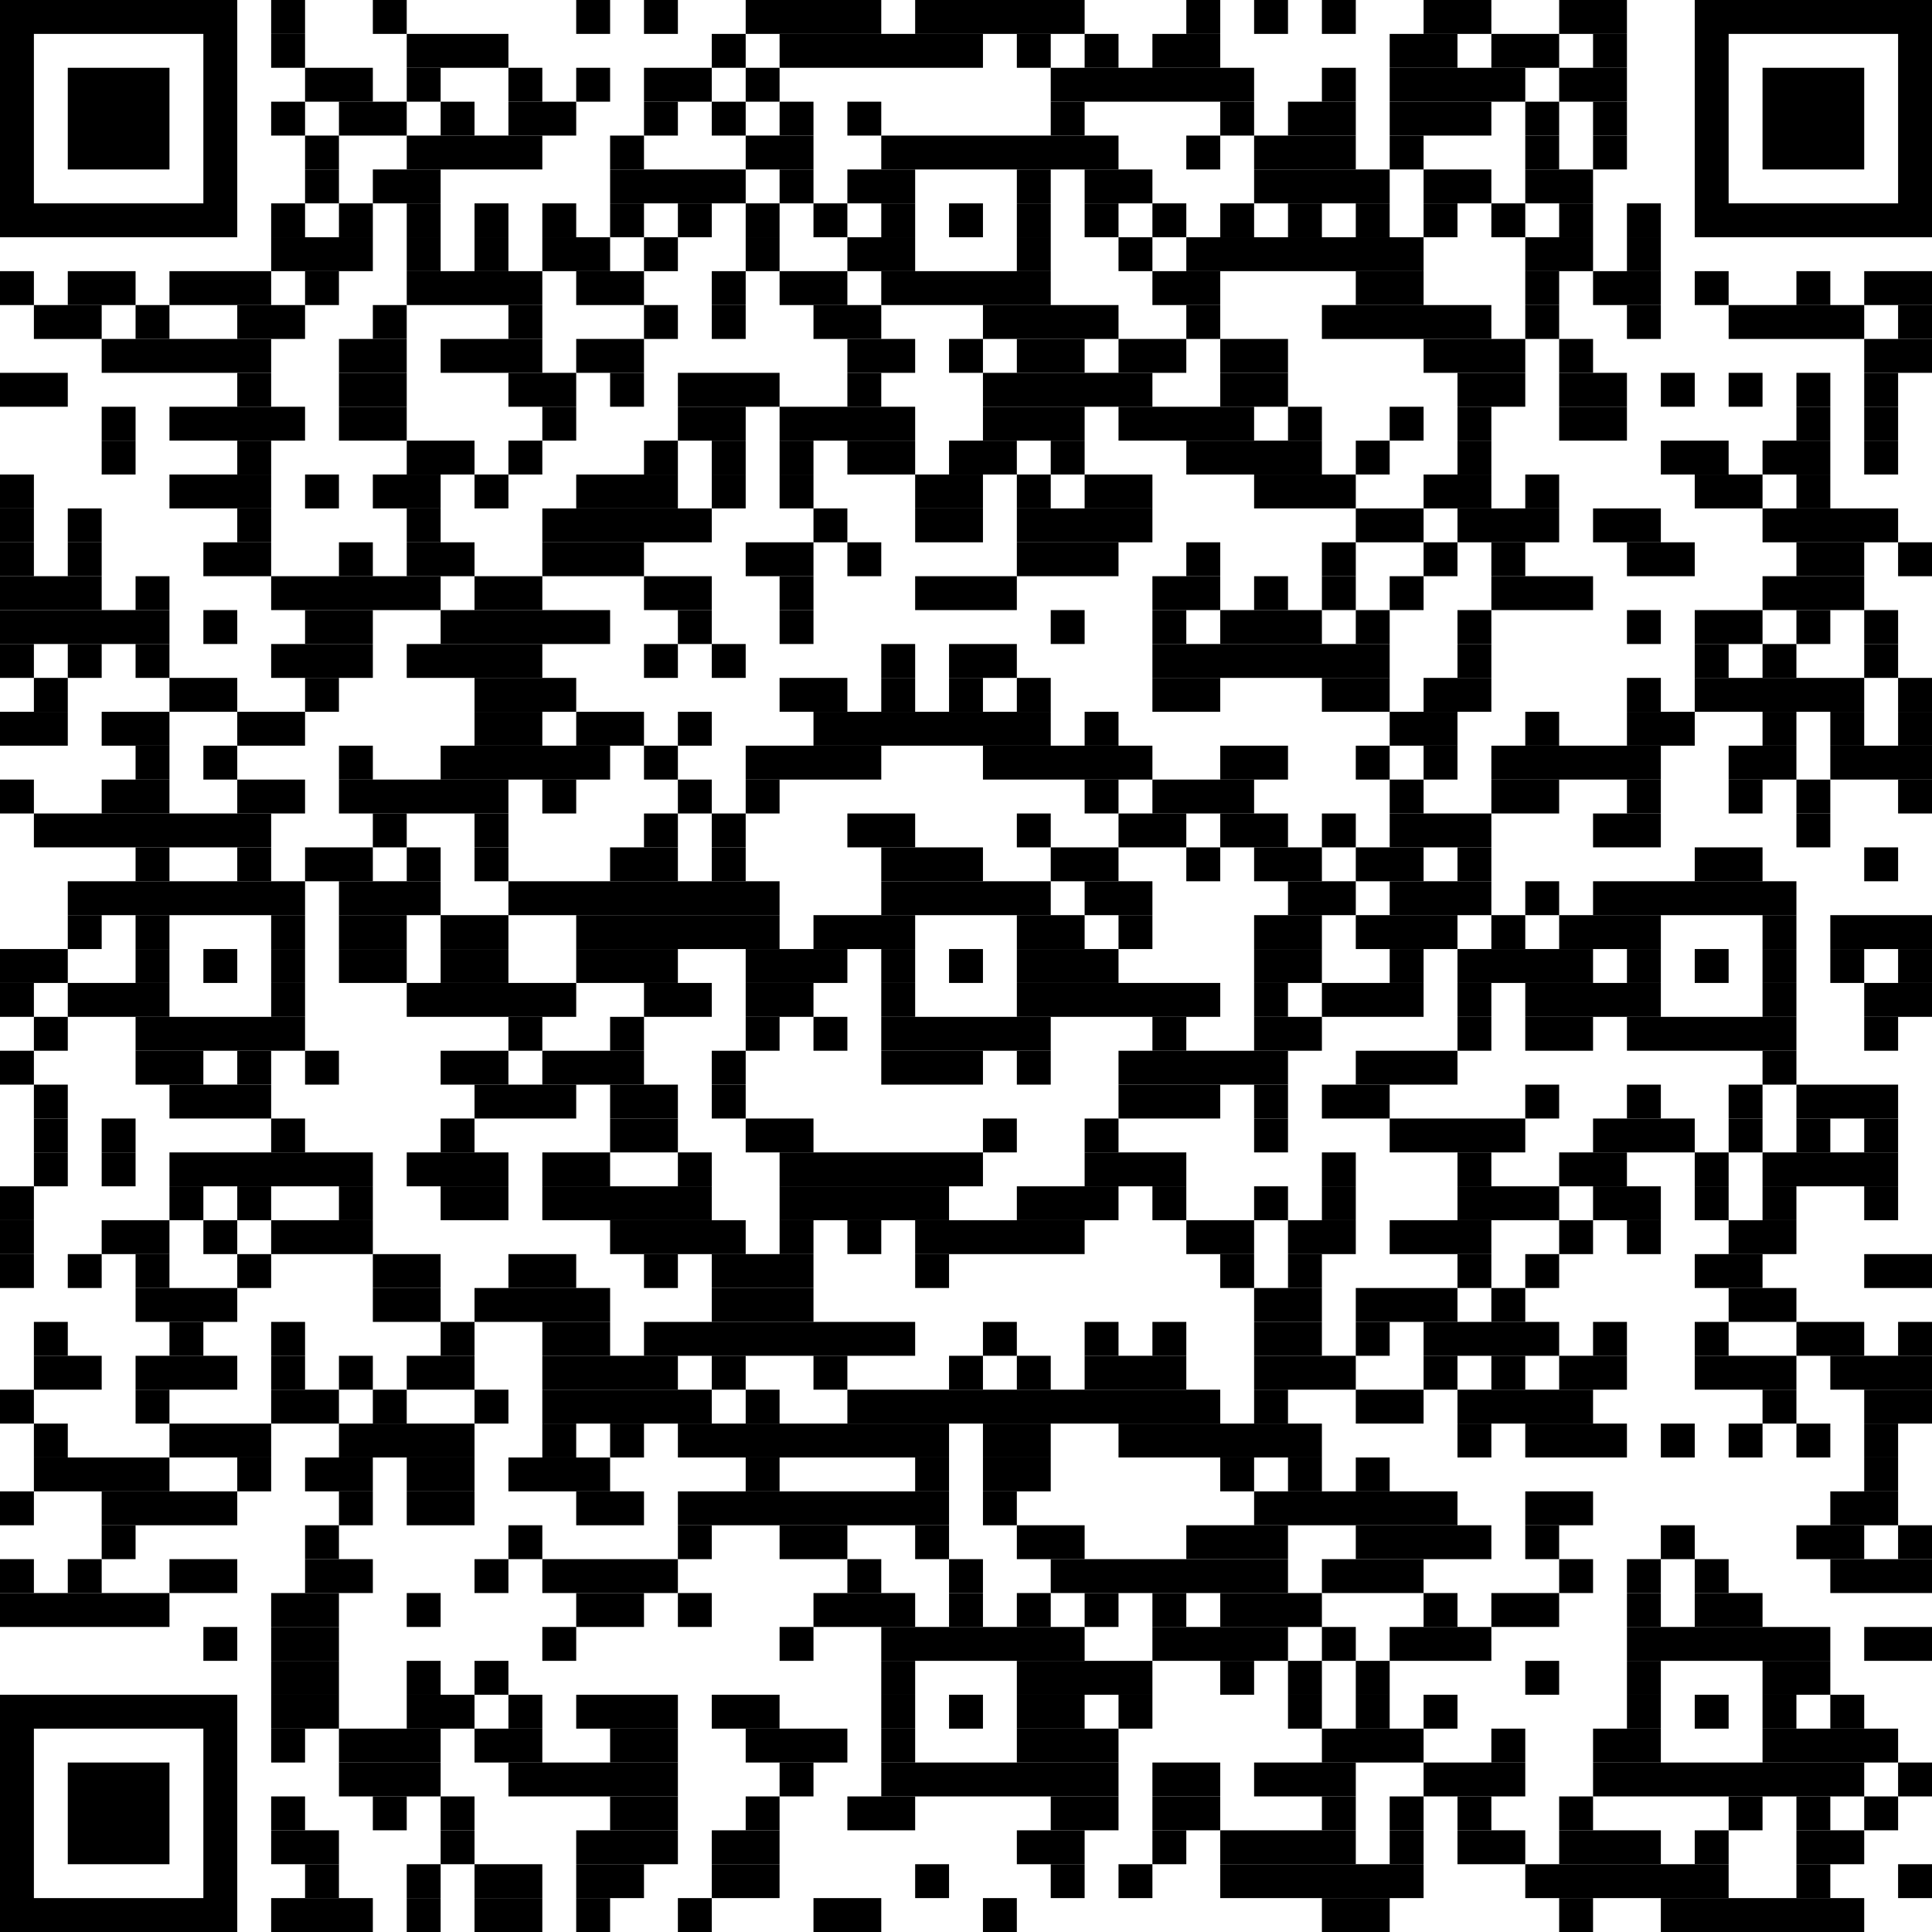 <svg viewBox="0 0 57 57" version="1.1" xmlns="http://www.w3.org/2000/svg" fill="black"><rect x="2" y="2" width="3" height="3"/><rect x="0.5" y="0.5" width="6" height="6" fill="transparent" stroke="black"/><rect x="52" y="2" width="3" height="3"/><rect x="50.5" y="0.5" width="6" height="6" fill="transparent" stroke="black"/><rect x="2" y="52" width="3" height="3"/><rect x="0.5" y="50.5" width="6" height="6" fill="transparent" stroke="black"/><rect x="8" y="0" width="1" height="1"/><rect x="11" y="0" width="1" height="1"/><rect x="17" y="0" width="1" height="1"/><rect x="19" y="0" width="1" height="1"/><rect x="22" y="0" width="4" height="1"/><rect x="27" y="0" width="5" height="1"/><rect x="35" y="0" width="1" height="1"/><rect x="37" y="0" width="1" height="1"/><rect x="39" y="0" width="1" height="1"/><rect x="42" y="0" width="2" height="1"/><rect x="46" y="0" width="2" height="1"/><rect x="8" y="1" width="1" height="1"/><rect x="12" y="1" width="3" height="1"/><rect x="21" y="1" width="1" height="1"/><rect x="23" y="1" width="6" height="1"/><rect x="30" y="1" width="1" height="1"/><rect x="32" y="1" width="1" height="1"/><rect x="34" y="1" width="2" height="1"/><rect x="41" y="1" width="2" height="1"/><rect x="44" y="1" width="2" height="1"/><rect x="47" y="1" width="1" height="1"/><rect x="9" y="2" width="2" height="1"/><rect x="12" y="2" width="1" height="1"/><rect x="15" y="2" width="1" height="1"/><rect x="17" y="2" width="1" height="1"/><rect x="19" y="2" width="2" height="1"/><rect x="22" y="2" width="1" height="1"/><rect x="31" y="2" width="6" height="1"/><rect x="39" y="2" width="1" height="1"/><rect x="41" y="2" width="4" height="1"/><rect x="46" y="2" width="2" height="1"/><rect x="8" y="3" width="1" height="1"/><rect x="10" y="3" width="2" height="1"/><rect x="13" y="3" width="1" height="1"/><rect x="15" y="3" width="2" height="1"/><rect x="19" y="3" width="1" height="1"/><rect x="21" y="3" width="1" height="1"/><rect x="23" y="3" width="1" height="1"/><rect x="25" y="3" width="1" height="1"/><rect x="31" y="3" width="1" height="1"/><rect x="36" y="3" width="1" height="1"/><rect x="38" y="3" width="2" height="1"/><rect x="41" y="3" width="3" height="1"/><rect x="45" y="3" width="1" height="1"/><rect x="47" y="3" width="1" height="1"/><rect x="9" y="4" width="1" height="1"/><rect x="12" y="4" width="4" height="1"/><rect x="18" y="4" width="1" height="1"/><rect x="22" y="4" width="2" height="1"/><rect x="26" y="4" width="7" height="1"/><rect x="35" y="4" width="1" height="1"/><rect x="37" y="4" width="3" height="1"/><rect x="41" y="4" width="1" height="1"/><rect x="45" y="4" width="1" height="1"/><rect x="47" y="4" width="1" height="1"/><rect x="9" y="5" width="1" height="1"/><rect x="11" y="5" width="2" height="1"/><rect x="18" y="5" width="4" height="1"/><rect x="23" y="5" width="1" height="1"/><rect x="25" y="5" width="2" height="1"/><rect x="30" y="5" width="1" height="1"/><rect x="32" y="5" width="2" height="1"/><rect x="37" y="5" width="4" height="1"/><rect x="42" y="5" width="2" height="1"/><rect x="45" y="5" width="2" height="1"/><rect x="8" y="6" width="1" height="1"/><rect x="10" y="6" width="1" height="1"/><rect x="12" y="6" width="1" height="1"/><rect x="14" y="6" width="1" height="1"/><rect x="16" y="6" width="1" height="1"/><rect x="18" y="6" width="1" height="1"/><rect x="20" y="6" width="1" height="1"/><rect x="22" y="6" width="1" height="1"/><rect x="24" y="6" width="1" height="1"/><rect x="26" y="6" width="1" height="1"/><rect x="28" y="6" width="1" height="1"/><rect x="30" y="6" width="1" height="1"/><rect x="32" y="6" width="1" height="1"/><rect x="34" y="6" width="1" height="1"/><rect x="36" y="6" width="1" height="1"/><rect x="38" y="6" width="1" height="1"/><rect x="40" y="6" width="1" height="1"/><rect x="42" y="6" width="1" height="1"/><rect x="44" y="6" width="1" height="1"/><rect x="46" y="6" width="1" height="1"/><rect x="48" y="6" width="1" height="1"/><rect x="8" y="7" width="3" height="1"/><rect x="12" y="7" width="1" height="1"/><rect x="14" y="7" width="1" height="1"/><rect x="16" y="7" width="2" height="1"/><rect x="19" y="7" width="1" height="1"/><rect x="22" y="7" width="1" height="1"/><rect x="25" y="7" width="2" height="1"/><rect x="30" y="7" width="1" height="1"/><rect x="33" y="7" width="1" height="1"/><rect x="35" y="7" width="7" height="1"/><rect x="45" y="7" width="2" height="1"/><rect x="48" y="7" width="1" height="1"/><rect x="0" y="8" width="1" height="1"/><rect x="2" y="8" width="2" height="1"/><rect x="5" y="8" width="3" height="1"/><rect x="9" y="8" width="1" height="1"/><rect x="12" y="8" width="4" height="1"/><rect x="17" y="8" width="2" height="1"/><rect x="21" y="8" width="1" height="1"/><rect x="23" y="8" width="2" height="1"/><rect x="26" y="8" width="5" height="1"/><rect x="34" y="8" width="2" height="1"/><rect x="40" y="8" width="2" height="1"/><rect x="45" y="8" width="1" height="1"/><rect x="47" y="8" width="2" height="1"/><rect x="50" y="8" width="1" height="1"/><rect x="53" y="8" width="1" height="1"/><rect x="55" y="8" width="2" height="1"/><rect x="1" y="9" width="2" height="1"/><rect x="4" y="9" width="1" height="1"/><rect x="7" y="9" width="2" height="1"/><rect x="11" y="9" width="1" height="1"/><rect x="15" y="9" width="1" height="1"/><rect x="19" y="9" width="1" height="1"/><rect x="21" y="9" width="1" height="1"/><rect x="24" y="9" width="2" height="1"/><rect x="29" y="9" width="4" height="1"/><rect x="35" y="9" width="1" height="1"/><rect x="39" y="9" width="5" height="1"/><rect x="45" y="9" width="1" height="1"/><rect x="48" y="9" width="1" height="1"/><rect x="51" y="9" width="4" height="1"/><rect x="56" y="9" width="1" height="1"/><rect x="3" y="10" width="5" height="1"/><rect x="10" y="10" width="2" height="1"/><rect x="13" y="10" width="3" height="1"/><rect x="17" y="10" width="2" height="1"/><rect x="25" y="10" width="2" height="1"/><rect x="28" y="10" width="1" height="1"/><rect x="30" y="10" width="2" height="1"/><rect x="33" y="10" width="2" height="1"/><rect x="36" y="10" width="2" height="1"/><rect x="42" y="10" width="3" height="1"/><rect x="46" y="10" width="1" height="1"/><rect x="55" y="10" width="2" height="1"/><rect x="0" y="11" width="2" height="1"/><rect x="7" y="11" width="1" height="1"/><rect x="10" y="11" width="2" height="1"/><rect x="15" y="11" width="2" height="1"/><rect x="18" y="11" width="1" height="1"/><rect x="20" y="11" width="3" height="1"/><rect x="25" y="11" width="1" height="1"/><rect x="29" y="11" width="5" height="1"/><rect x="36" y="11" width="2" height="1"/><rect x="43" y="11" width="2" height="1"/><rect x="46" y="11" width="2" height="1"/><rect x="49" y="11" width="1" height="1"/><rect x="51" y="11" width="1" height="1"/><rect x="53" y="11" width="1" height="1"/><rect x="55" y="11" width="1" height="1"/><rect x="3" y="12" width="1" height="1"/><rect x="5" y="12" width="4" height="1"/><rect x="10" y="12" width="2" height="1"/><rect x="16" y="12" width="1" height="1"/><rect x="20" y="12" width="2" height="1"/><rect x="23" y="12" width="4" height="1"/><rect x="29" y="12" width="3" height="1"/><rect x="33" y="12" width="4" height="1"/><rect x="38" y="12" width="1" height="1"/><rect x="41" y="12" width="1" height="1"/><rect x="43" y="12" width="1" height="1"/><rect x="46" y="12" width="2" height="1"/><rect x="53" y="12" width="1" height="1"/><rect x="55" y="12" width="1" height="1"/><rect x="3" y="13" width="1" height="1"/><rect x="7" y="13" width="1" height="1"/><rect x="12" y="13" width="2" height="1"/><rect x="15" y="13" width="1" height="1"/><rect x="19" y="13" width="1" height="1"/><rect x="21" y="13" width="1" height="1"/><rect x="23" y="13" width="1" height="1"/><rect x="25" y="13" width="2" height="1"/><rect x="28" y="13" width="2" height="1"/><rect x="31" y="13" width="1" height="1"/><rect x="35" y="13" width="4" height="1"/><rect x="40" y="13" width="1" height="1"/><rect x="43" y="13" width="1" height="1"/><rect x="49" y="13" width="2" height="1"/><rect x="52" y="13" width="2" height="1"/><rect x="55" y="13" width="1" height="1"/><rect x="0" y="14" width="1" height="1"/><rect x="5" y="14" width="3" height="1"/><rect x="9" y="14" width="1" height="1"/><rect x="11" y="14" width="2" height="1"/><rect x="14" y="14" width="1" height="1"/><rect x="17" y="14" width="3" height="1"/><rect x="21" y="14" width="1" height="1"/><rect x="23" y="14" width="1" height="1"/><rect x="27" y="14" width="2" height="1"/><rect x="30" y="14" width="1" height="1"/><rect x="32" y="14" width="2" height="1"/><rect x="37" y="14" width="3" height="1"/><rect x="42" y="14" width="2" height="1"/><rect x="45" y="14" width="1" height="1"/><rect x="50" y="14" width="2" height="1"/><rect x="53" y="14" width="1" height="1"/><rect x="0" y="15" width="1" height="1"/><rect x="2" y="15" width="1" height="1"/><rect x="7" y="15" width="1" height="1"/><rect x="12" y="15" width="1" height="1"/><rect x="16" y="15" width="5" height="1"/><rect x="24" y="15" width="1" height="1"/><rect x="27" y="15" width="2" height="1"/><rect x="30" y="15" width="4" height="1"/><rect x="40" y="15" width="2" height="1"/><rect x="43" y="15" width="3" height="1"/><rect x="47" y="15" width="2" height="1"/><rect x="52" y="15" width="4" height="1"/><rect x="0" y="16" width="1" height="1"/><rect x="2" y="16" width="1" height="1"/><rect x="6" y="16" width="2" height="1"/><rect x="10" y="16" width="1" height="1"/><rect x="12" y="16" width="2" height="1"/><rect x="16" y="16" width="3" height="1"/><rect x="22" y="16" width="2" height="1"/><rect x="25" y="16" width="1" height="1"/><rect x="30" y="16" width="3" height="1"/><rect x="35" y="16" width="1" height="1"/><rect x="39" y="16" width="1" height="1"/><rect x="42" y="16" width="1" height="1"/><rect x="44" y="16" width="1" height="1"/><rect x="48" y="16" width="2" height="1"/><rect x="53" y="16" width="2" height="1"/><rect x="56" y="16" width="1" height="1"/><rect x="0" y="17" width="3" height="1"/><rect x="4" y="17" width="1" height="1"/><rect x="8" y="17" width="5" height="1"/><rect x="14" y="17" width="2" height="1"/><rect x="19" y="17" width="2" height="1"/><rect x="23" y="17" width="1" height="1"/><rect x="27" y="17" width="3" height="1"/><rect x="34" y="17" width="2" height="1"/><rect x="37" y="17" width="1" height="1"/><rect x="39" y="17" width="1" height="1"/><rect x="41" y="17" width="1" height="1"/><rect x="44" y="17" width="3" height="1"/><rect x="52" y="17" width="3" height="1"/><rect x="0" y="18" width="5" height="1"/><rect x="6" y="18" width="1" height="1"/><rect x="9" y="18" width="2" height="1"/><rect x="13" y="18" width="5" height="1"/><rect x="20" y="18" width="1" height="1"/><rect x="23" y="18" width="1" height="1"/><rect x="31" y="18" width="1" height="1"/><rect x="34" y="18" width="1" height="1"/><rect x="36" y="18" width="3" height="1"/><rect x="40" y="18" width="1" height="1"/><rect x="43" y="18" width="1" height="1"/><rect x="48" y="18" width="1" height="1"/><rect x="50" y="18" width="2" height="1"/><rect x="53" y="18" width="1" height="1"/><rect x="55" y="18" width="1" height="1"/><rect x="0" y="19" width="1" height="1"/><rect x="2" y="19" width="1" height="1"/><rect x="4" y="19" width="1" height="1"/><rect x="8" y="19" width="3" height="1"/><rect x="12" y="19" width="4" height="1"/><rect x="19" y="19" width="1" height="1"/><rect x="21" y="19" width="1" height="1"/><rect x="26" y="19" width="1" height="1"/><rect x="28" y="19" width="2" height="1"/><rect x="34" y="19" width="7" height="1"/><rect x="43" y="19" width="1" height="1"/><rect x="50" y="19" width="1" height="1"/><rect x="52" y="19" width="1" height="1"/><rect x="55" y="19" width="1" height="1"/><rect x="1" y="20" width="1" height="1"/><rect x="5" y="20" width="2" height="1"/><rect x="9" y="20" width="1" height="1"/><rect x="14" y="20" width="3" height="1"/><rect x="23" y="20" width="2" height="1"/><rect x="26" y="20" width="1" height="1"/><rect x="28" y="20" width="1" height="1"/><rect x="30" y="20" width="1" height="1"/><rect x="34" y="20" width="2" height="1"/><rect x="39" y="20" width="2" height="1"/><rect x="42" y="20" width="2" height="1"/><rect x="48" y="20" width="1" height="1"/><rect x="50" y="20" width="5" height="1"/><rect x="56" y="20" width="1" height="1"/><rect x="0" y="21" width="2" height="1"/><rect x="3" y="21" width="2" height="1"/><rect x="7" y="21" width="2" height="1"/><rect x="14" y="21" width="2" height="1"/><rect x="17" y="21" width="2" height="1"/><rect x="20" y="21" width="1" height="1"/><rect x="24" y="21" width="7" height="1"/><rect x="32" y="21" width="1" height="1"/><rect x="41" y="21" width="2" height="1"/><rect x="45" y="21" width="1" height="1"/><rect x="48" y="21" width="2" height="1"/><rect x="52" y="21" width="1" height="1"/><rect x="54" y="21" width="1" height="1"/><rect x="56" y="21" width="1" height="1"/><rect x="4" y="22" width="1" height="1"/><rect x="6" y="22" width="1" height="1"/><rect x="10" y="22" width="1" height="1"/><rect x="13" y="22" width="5" height="1"/><rect x="19" y="22" width="1" height="1"/><rect x="22" y="22" width="4" height="1"/><rect x="29" y="22" width="5" height="1"/><rect x="36" y="22" width="2" height="1"/><rect x="40" y="22" width="1" height="1"/><rect x="42" y="22" width="1" height="1"/><rect x="44" y="22" width="5" height="1"/><rect x="51" y="22" width="2" height="1"/><rect x="54" y="22" width="3" height="1"/><rect x="0" y="23" width="1" height="1"/><rect x="3" y="23" width="2" height="1"/><rect x="7" y="23" width="2" height="1"/><rect x="10" y="23" width="5" height="1"/><rect x="16" y="23" width="1" height="1"/><rect x="20" y="23" width="1" height="1"/><rect x="22" y="23" width="1" height="1"/><rect x="32" y="23" width="1" height="1"/><rect x="34" y="23" width="3" height="1"/><rect x="41" y="23" width="1" height="1"/><rect x="44" y="23" width="2" height="1"/><rect x="48" y="23" width="1" height="1"/><rect x="51" y="23" width="1" height="1"/><rect x="53" y="23" width="1" height="1"/><rect x="56" y="23" width="1" height="1"/><rect x="1" y="24" width="7" height="1"/><rect x="11" y="24" width="1" height="1"/><rect x="14" y="24" width="1" height="1"/><rect x="19" y="24" width="1" height="1"/><rect x="21" y="24" width="1" height="1"/><rect x="25" y="24" width="2" height="1"/><rect x="30" y="24" width="1" height="1"/><rect x="33" y="24" width="2" height="1"/><rect x="36" y="24" width="2" height="1"/><rect x="39" y="24" width="1" height="1"/><rect x="41" y="24" width="3" height="1"/><rect x="47" y="24" width="2" height="1"/><rect x="53" y="24" width="1" height="1"/><rect x="4" y="25" width="1" height="1"/><rect x="7" y="25" width="1" height="1"/><rect x="9" y="25" width="2" height="1"/><rect x="12" y="25" width="1" height="1"/><rect x="14" y="25" width="1" height="1"/><rect x="18" y="25" width="2" height="1"/><rect x="21" y="25" width="1" height="1"/><rect x="26" y="25" width="3" height="1"/><rect x="31" y="25" width="2" height="1"/><rect x="35" y="25" width="1" height="1"/><rect x="37" y="25" width="2" height="1"/><rect x="40" y="25" width="2" height="1"/><rect x="43" y="25" width="1" height="1"/><rect x="50" y="25" width="2" height="1"/><rect x="55" y="25" width="1" height="1"/><rect x="2" y="26" width="7" height="1"/><rect x="10" y="26" width="3" height="1"/><rect x="15" y="26" width="8" height="1"/><rect x="26" y="26" width="5" height="1"/><rect x="32" y="26" width="2" height="1"/><rect x="38" y="26" width="2" height="1"/><rect x="41" y="26" width="3" height="1"/><rect x="45" y="26" width="1" height="1"/><rect x="47" y="26" width="6" height="1"/><rect x="2" y="27" width="1" height="1"/><rect x="4" y="27" width="1" height="1"/><rect x="8" y="27" width="1" height="1"/><rect x="10" y="27" width="2" height="1"/><rect x="13" y="27" width="2" height="1"/><rect x="17" y="27" width="6" height="1"/><rect x="24" y="27" width="3" height="1"/><rect x="30" y="27" width="2" height="1"/><rect x="33" y="27" width="1" height="1"/><rect x="37" y="27" width="2" height="1"/><rect x="40" y="27" width="3" height="1"/><rect x="44" y="27" width="1" height="1"/><rect x="46" y="27" width="3" height="1"/><rect x="52" y="27" width="1" height="1"/><rect x="54" y="27" width="3" height="1"/><rect x="0" y="28" width="2" height="1"/><rect x="4" y="28" width="1" height="1"/><rect x="6" y="28" width="1" height="1"/><rect x="8" y="28" width="1" height="1"/><rect x="10" y="28" width="2" height="1"/><rect x="13" y="28" width="2" height="1"/><rect x="17" y="28" width="3" height="1"/><rect x="22" y="28" width="3" height="1"/><rect x="26" y="28" width="1" height="1"/><rect x="28" y="28" width="1" height="1"/><rect x="30" y="28" width="3" height="1"/><rect x="37" y="28" width="2" height="1"/><rect x="41" y="28" width="1" height="1"/><rect x="43" y="28" width="4" height="1"/><rect x="48" y="28" width="1" height="1"/><rect x="50" y="28" width="1" height="1"/><rect x="52" y="28" width="1" height="1"/><rect x="54" y="28" width="1" height="1"/><rect x="56" y="28" width="1" height="1"/><rect x="0" y="29" width="1" height="1"/><rect x="2" y="29" width="3" height="1"/><rect x="8" y="29" width="1" height="1"/><rect x="12" y="29" width="5" height="1"/><rect x="19" y="29" width="2" height="1"/><rect x="22" y="29" width="2" height="1"/><rect x="26" y="29" width="1" height="1"/><rect x="30" y="29" width="6" height="1"/><rect x="37" y="29" width="1" height="1"/><rect x="39" y="29" width="3" height="1"/><rect x="43" y="29" width="1" height="1"/><rect x="45" y="29" width="4" height="1"/><rect x="52" y="29" width="1" height="1"/><rect x="55" y="29" width="2" height="1"/><rect x="1" y="30" width="1" height="1"/><rect x="4" y="30" width="5" height="1"/><rect x="15" y="30" width="1" height="1"/><rect x="18" y="30" width="1" height="1"/><rect x="22" y="30" width="1" height="1"/><rect x="24" y="30" width="1" height="1"/><rect x="26" y="30" width="5" height="1"/><rect x="34" y="30" width="1" height="1"/><rect x="37" y="30" width="2" height="1"/><rect x="43" y="30" width="1" height="1"/><rect x="45" y="30" width="2" height="1"/><rect x="48" y="30" width="5" height="1"/><rect x="55" y="30" width="1" height="1"/><rect x="0" y="31" width="1" height="1"/><rect x="4" y="31" width="2" height="1"/><rect x="7" y="31" width="1" height="1"/><rect x="9" y="31" width="1" height="1"/><rect x="13" y="31" width="2" height="1"/><rect x="16" y="31" width="3" height="1"/><rect x="21" y="31" width="1" height="1"/><rect x="26" y="31" width="3" height="1"/><rect x="30" y="31" width="1" height="1"/><rect x="33" y="31" width="5" height="1"/><rect x="40" y="31" width="3" height="1"/><rect x="52" y="31" width="1" height="1"/><rect x="1" y="32" width="1" height="1"/><rect x="5" y="32" width="3" height="1"/><rect x="14" y="32" width="3" height="1"/><rect x="18" y="32" width="2" height="1"/><rect x="21" y="32" width="1" height="1"/><rect x="33" y="32" width="3" height="1"/><rect x="37" y="32" width="1" height="1"/><rect x="39" y="32" width="2" height="1"/><rect x="45" y="32" width="1" height="1"/><rect x="48" y="32" width="1" height="1"/><rect x="51" y="32" width="1" height="1"/><rect x="53" y="32" width="3" height="1"/><rect x="1" y="33" width="1" height="1"/><rect x="3" y="33" width="1" height="1"/><rect x="8" y="33" width="1" height="1"/><rect x="13" y="33" width="1" height="1"/><rect x="18" y="33" width="2" height="1"/><rect x="22" y="33" width="2" height="1"/><rect x="29" y="33" width="1" height="1"/><rect x="32" y="33" width="1" height="1"/><rect x="37" y="33" width="1" height="1"/><rect x="41" y="33" width="4" height="1"/><rect x="47" y="33" width="3" height="1"/><rect x="51" y="33" width="1" height="1"/><rect x="53" y="33" width="1" height="1"/><rect x="55" y="33" width="1" height="1"/><rect x="1" y="34" width="1" height="1"/><rect x="3" y="34" width="1" height="1"/><rect x="5" y="34" width="6" height="1"/><rect x="12" y="34" width="3" height="1"/><rect x="16" y="34" width="2" height="1"/><rect x="20" y="34" width="1" height="1"/><rect x="23" y="34" width="6" height="1"/><rect x="32" y="34" width="3" height="1"/><rect x="39" y="34" width="1" height="1"/><rect x="43" y="34" width="1" height="1"/><rect x="46" y="34" width="2" height="1"/><rect x="50" y="34" width="1" height="1"/><rect x="52" y="34" width="4" height="1"/><rect x="0" y="35" width="1" height="1"/><rect x="5" y="35" width="1" height="1"/><rect x="7" y="35" width="1" height="1"/><rect x="10" y="35" width="1" height="1"/><rect x="13" y="35" width="2" height="1"/><rect x="16" y="35" width="5" height="1"/><rect x="23" y="35" width="5" height="1"/><rect x="30" y="35" width="3" height="1"/><rect x="34" y="35" width="1" height="1"/><rect x="37" y="35" width="1" height="1"/><rect x="39" y="35" width="1" height="1"/><rect x="43" y="35" width="3" height="1"/><rect x="47" y="35" width="2" height="1"/><rect x="50" y="35" width="1" height="1"/><rect x="52" y="35" width="1" height="1"/><rect x="55" y="35" width="1" height="1"/><rect x="0" y="36" width="1" height="1"/><rect x="3" y="36" width="2" height="1"/><rect x="6" y="36" width="1" height="1"/><rect x="8" y="36" width="3" height="1"/><rect x="18" y="36" width="4" height="1"/><rect x="23" y="36" width="1" height="1"/><rect x="25" y="36" width="1" height="1"/><rect x="27" y="36" width="5" height="1"/><rect x="35" y="36" width="2" height="1"/><rect x="38" y="36" width="2" height="1"/><rect x="41" y="36" width="3" height="1"/><rect x="46" y="36" width="1" height="1"/><rect x="48" y="36" width="1" height="1"/><rect x="51" y="36" width="2" height="1"/><rect x="0" y="37" width="1" height="1"/><rect x="2" y="37" width="1" height="1"/><rect x="4" y="37" width="1" height="1"/><rect x="7" y="37" width="1" height="1"/><rect x="11" y="37" width="2" height="1"/><rect x="15" y="37" width="2" height="1"/><rect x="19" y="37" width="1" height="1"/><rect x="21" y="37" width="3" height="1"/><rect x="27" y="37" width="1" height="1"/><rect x="36" y="37" width="1" height="1"/><rect x="38" y="37" width="1" height="1"/><rect x="43" y="37" width="1" height="1"/><rect x="45" y="37" width="1" height="1"/><rect x="50" y="37" width="2" height="1"/><rect x="55" y="37" width="2" height="1"/><rect x="4" y="38" width="3" height="1"/><rect x="11" y="38" width="2" height="1"/><rect x="14" y="38" width="4" height="1"/><rect x="21" y="38" width="3" height="1"/><rect x="37" y="38" width="2" height="1"/><rect x="40" y="38" width="3" height="1"/><rect x="44" y="38" width="1" height="1"/><rect x="51" y="38" width="2" height="1"/><rect x="1" y="39" width="1" height="1"/><rect x="5" y="39" width="1" height="1"/><rect x="8" y="39" width="1" height="1"/><rect x="13" y="39" width="1" height="1"/><rect x="16" y="39" width="2" height="1"/><rect x="19" y="39" width="8" height="1"/><rect x="29" y="39" width="1" height="1"/><rect x="32" y="39" width="1" height="1"/><rect x="34" y="39" width="1" height="1"/><rect x="37" y="39" width="2" height="1"/><rect x="40" y="39" width="1" height="1"/><rect x="42" y="39" width="4" height="1"/><rect x="47" y="39" width="1" height="1"/><rect x="50" y="39" width="1" height="1"/><rect x="53" y="39" width="2" height="1"/><rect x="56" y="39" width="1" height="1"/><rect x="1" y="40" width="2" height="1"/><rect x="4" y="40" width="3" height="1"/><rect x="8" y="40" width="1" height="1"/><rect x="10" y="40" width="1" height="1"/><rect x="12" y="40" width="2" height="1"/><rect x="16" y="40" width="4" height="1"/><rect x="21" y="40" width="1" height="1"/><rect x="24" y="40" width="1" height="1"/><rect x="28" y="40" width="1" height="1"/><rect x="30" y="40" width="1" height="1"/><rect x="32" y="40" width="3" height="1"/><rect x="37" y="40" width="3" height="1"/><rect x="42" y="40" width="1" height="1"/><rect x="44" y="40" width="1" height="1"/><rect x="46" y="40" width="2" height="1"/><rect x="50" y="40" width="3" height="1"/><rect x="54" y="40" width="3" height="1"/><rect x="0" y="41" width="1" height="1"/><rect x="4" y="41" width="1" height="1"/><rect x="8" y="41" width="2" height="1"/><rect x="11" y="41" width="1" height="1"/><rect x="14" y="41" width="1" height="1"/><rect x="16" y="41" width="5" height="1"/><rect x="22" y="41" width="1" height="1"/><rect x="25" y="41" width="11" height="1"/><rect x="37" y="41" width="1" height="1"/><rect x="40" y="41" width="2" height="1"/><rect x="43" y="41" width="4" height="1"/><rect x="52" y="41" width="1" height="1"/><rect x="55" y="41" width="2" height="1"/><rect x="1" y="42" width="1" height="1"/><rect x="5" y="42" width="3" height="1"/><rect x="10" y="42" width="4" height="1"/><rect x="16" y="42" width="1" height="1"/><rect x="18" y="42" width="1" height="1"/><rect x="20" y="42" width="8" height="1"/><rect x="29" y="42" width="2" height="1"/><rect x="33" y="42" width="6" height="1"/><rect x="43" y="42" width="1" height="1"/><rect x="45" y="42" width="3" height="1"/><rect x="49" y="42" width="1" height="1"/><rect x="51" y="42" width="1" height="1"/><rect x="53" y="42" width="1" height="1"/><rect x="55" y="42" width="1" height="1"/><rect x="1" y="43" width="4" height="1"/><rect x="7" y="43" width="1" height="1"/><rect x="9" y="43" width="2" height="1"/><rect x="12" y="43" width="2" height="1"/><rect x="15" y="43" width="3" height="1"/><rect x="22" y="43" width="1" height="1"/><rect x="27" y="43" width="1" height="1"/><rect x="29" y="43" width="2" height="1"/><rect x="36" y="43" width="1" height="1"/><rect x="38" y="43" width="1" height="1"/><rect x="40" y="43" width="1" height="1"/><rect x="55" y="43" width="1" height="1"/><rect x="0" y="44" width="1" height="1"/><rect x="3" y="44" width="4" height="1"/><rect x="10" y="44" width="1" height="1"/><rect x="12" y="44" width="2" height="1"/><rect x="17" y="44" width="2" height="1"/><rect x="20" y="44" width="8" height="1"/><rect x="29" y="44" width="1" height="1"/><rect x="37" y="44" width="6" height="1"/><rect x="45" y="44" width="2" height="1"/><rect x="54" y="44" width="2" height="1"/><rect x="3" y="45" width="1" height="1"/><rect x="9" y="45" width="1" height="1"/><rect x="15" y="45" width="1" height="1"/><rect x="20" y="45" width="1" height="1"/><rect x="23" y="45" width="2" height="1"/><rect x="27" y="45" width="1" height="1"/><rect x="30" y="45" width="2" height="1"/><rect x="35" y="45" width="3" height="1"/><rect x="40" y="45" width="4" height="1"/><rect x="45" y="45" width="1" height="1"/><rect x="49" y="45" width="1" height="1"/><rect x="53" y="45" width="2" height="1"/><rect x="56" y="45" width="1" height="1"/><rect x="0" y="46" width="1" height="1"/><rect x="2" y="46" width="1" height="1"/><rect x="5" y="46" width="2" height="1"/><rect x="9" y="46" width="2" height="1"/><rect x="14" y="46" width="1" height="1"/><rect x="16" y="46" width="4" height="1"/><rect x="25" y="46" width="1" height="1"/><rect x="28" y="46" width="1" height="1"/><rect x="31" y="46" width="7" height="1"/><rect x="39" y="46" width="3" height="1"/><rect x="46" y="46" width="1" height="1"/><rect x="48" y="46" width="1" height="1"/><rect x="50" y="46" width="1" height="1"/><rect x="54" y="46" width="3" height="1"/><rect x="0" y="47" width="5" height="1"/><rect x="8" y="47" width="2" height="1"/><rect x="12" y="47" width="1" height="1"/><rect x="17" y="47" width="2" height="1"/><rect x="20" y="47" width="1" height="1"/><rect x="24" y="47" width="3" height="1"/><rect x="28" y="47" width="1" height="1"/><rect x="30" y="47" width="1" height="1"/><rect x="32" y="47" width="1" height="1"/><rect x="34" y="47" width="1" height="1"/><rect x="36" y="47" width="3" height="1"/><rect x="42" y="47" width="1" height="1"/><rect x="44" y="47" width="2" height="1"/><rect x="48" y="47" width="1" height="1"/><rect x="50" y="47" width="2" height="1"/><rect x="6" y="48" width="1" height="1"/><rect x="8" y="48" width="2" height="1"/><rect x="16" y="48" width="1" height="1"/><rect x="23" y="48" width="1" height="1"/><rect x="26" y="48" width="6" height="1"/><rect x="34" y="48" width="4" height="1"/><rect x="39" y="48" width="1" height="1"/><rect x="41" y="48" width="3" height="1"/><rect x="48" y="48" width="6" height="1"/><rect x="55" y="48" width="2" height="1"/><rect x="8" y="49" width="2" height="1"/><rect x="12" y="49" width="1" height="1"/><rect x="14" y="49" width="1" height="1"/><rect x="26" y="49" width="1" height="1"/><rect x="30" y="49" width="4" height="1"/><rect x="36" y="49" width="1" height="1"/><rect x="38" y="49" width="1" height="1"/><rect x="40" y="49" width="1" height="1"/><rect x="45" y="49" width="1" height="1"/><rect x="48" y="49" width="1" height="1"/><rect x="52" y="49" width="2" height="1"/><rect x="8" y="50" width="2" height="1"/><rect x="12" y="50" width="2" height="1"/><rect x="15" y="50" width="1" height="1"/><rect x="17" y="50" width="3" height="1"/><rect x="21" y="50" width="2" height="1"/><rect x="26" y="50" width="1" height="1"/><rect x="28" y="50" width="1" height="1"/><rect x="30" y="50" width="2" height="1"/><rect x="33" y="50" width="1" height="1"/><rect x="38" y="50" width="1" height="1"/><rect x="40" y="50" width="1" height="1"/><rect x="42" y="50" width="1" height="1"/><rect x="48" y="50" width="1" height="1"/><rect x="50" y="50" width="1" height="1"/><rect x="52" y="50" width="1" height="1"/><rect x="54" y="50" width="1" height="1"/><rect x="8" y="51" width="1" height="1"/><rect x="10" y="51" width="3" height="1"/><rect x="14" y="51" width="2" height="1"/><rect x="18" y="51" width="2" height="1"/><rect x="22" y="51" width="3" height="1"/><rect x="26" y="51" width="1" height="1"/><rect x="30" y="51" width="3" height="1"/><rect x="39" y="51" width="3" height="1"/><rect x="44" y="51" width="1" height="1"/><rect x="47" y="51" width="2" height="1"/><rect x="52" y="51" width="4" height="1"/><rect x="10" y="52" width="3" height="1"/><rect x="15" y="52" width="5" height="1"/><rect x="23" y="52" width="1" height="1"/><rect x="26" y="52" width="7" height="1"/><rect x="34" y="52" width="2" height="1"/><rect x="37" y="52" width="3" height="1"/><rect x="42" y="52" width="3" height="1"/><rect x="47" y="52" width="8" height="1"/><rect x="56" y="52" width="1" height="1"/><rect x="8" y="53" width="1" height="1"/><rect x="11" y="53" width="1" height="1"/><rect x="13" y="53" width="1" height="1"/><rect x="18" y="53" width="2" height="1"/><rect x="22" y="53" width="1" height="1"/><rect x="25" y="53" width="2" height="1"/><rect x="31" y="53" width="2" height="1"/><rect x="34" y="53" width="2" height="1"/><rect x="39" y="53" width="1" height="1"/><rect x="41" y="53" width="1" height="1"/><rect x="43" y="53" width="1" height="1"/><rect x="46" y="53" width="1" height="1"/><rect x="51" y="53" width="1" height="1"/><rect x="53" y="53" width="1" height="1"/><rect x="55" y="53" width="1" height="1"/><rect x="8" y="54" width="2" height="1"/><rect x="13" y="54" width="1" height="1"/><rect x="17" y="54" width="3" height="1"/><rect x="21" y="54" width="2" height="1"/><rect x="30" y="54" width="2" height="1"/><rect x="34" y="54" width="1" height="1"/><rect x="36" y="54" width="4" height="1"/><rect x="41" y="54" width="1" height="1"/><rect x="43" y="54" width="2" height="1"/><rect x="46" y="54" width="3" height="1"/><rect x="50" y="54" width="1" height="1"/><rect x="53" y="54" width="2" height="1"/><rect x="9" y="55" width="1" height="1"/><rect x="12" y="55" width="1" height="1"/><rect x="14" y="55" width="2" height="1"/><rect x="17" y="55" width="2" height="1"/><rect x="21" y="55" width="2" height="1"/><rect x="27" y="55" width="1" height="1"/><rect x="31" y="55" width="1" height="1"/><rect x="33" y="55" width="1" height="1"/><rect x="36" y="55" width="6" height="1"/><rect x="45" y="55" width="6" height="1"/><rect x="53" y="55" width="1" height="1"/><rect x="56" y="55" width="1" height="1"/><rect x="8" y="56" width="3" height="1"/><rect x="12" y="56" width="1" height="1"/><rect x="14" y="56" width="2" height="1"/><rect x="17" y="56" width="1" height="1"/><rect x="20" y="56" width="1" height="1"/><rect x="24" y="56" width="2" height="1"/><rect x="29" y="56" width="1" height="1"/><rect x="39" y="56" width="2" height="1"/><rect x="46" y="56" width="1" height="1"/><rect x="49" y="56" width="6" height="1"/></svg>